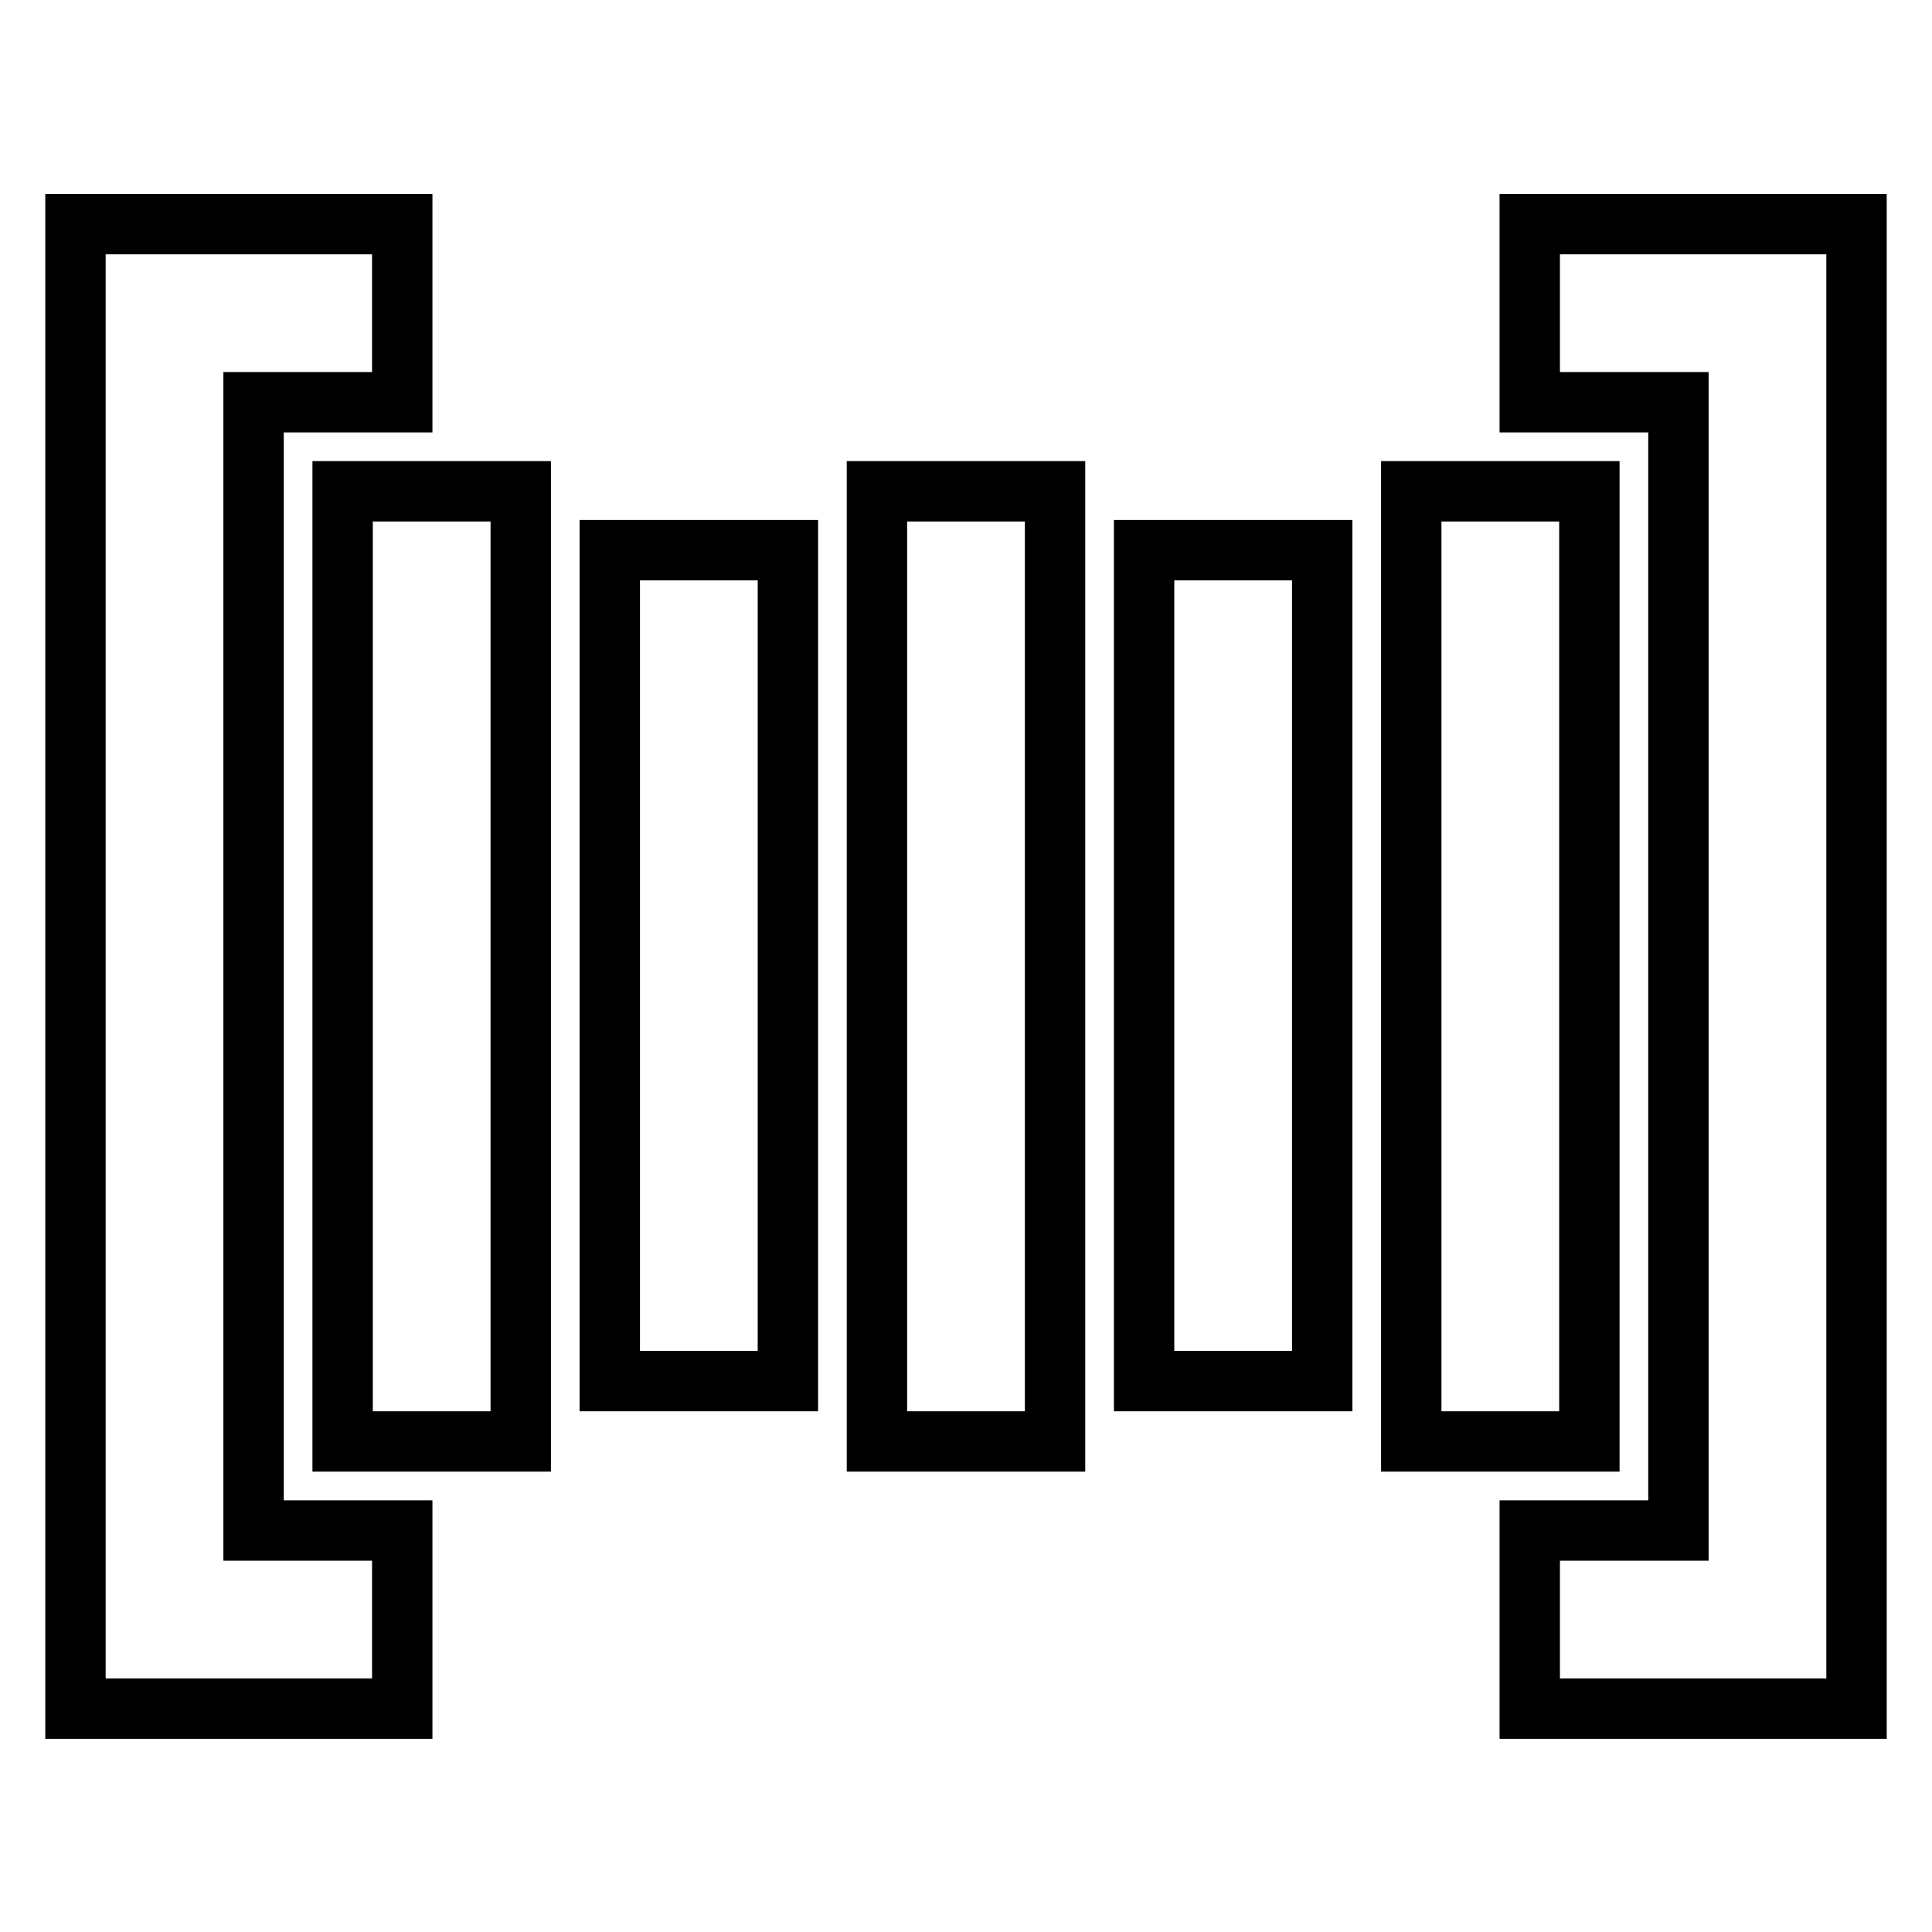 <?xml version="1.0" encoding="utf-8"?>
<!-- Svg Vector Icons : http://www.onlinewebfonts.com/icon -->
<!DOCTYPE svg PUBLIC "-//W3C//DTD SVG 1.1//EN" "http://www.w3.org/Graphics/SVG/1.1/DTD/svg11.dtd">
<svg version="1.1" xmlns="http://www.w3.org/2000/svg" xmlns:xlink="http://www.w3.org/1999/xlink" x="0px" y="0px" viewBox="0 0 256 256" enable-background="new 0 0 256 256" xml:space="preserve">
<g> <path stroke-width="8" fill-opacity="0" stroke="#000000"  d="M45.4,65.1H69v125.9H45.4V65.1z M116.2,65.1h23.6v125.9h-23.6V65.1z M80.8,72.9h23.6v110.1H80.8V72.9z  M151.6,72.9h23.6v110.1h-23.6V72.9z M187,65.1h23.6v125.9H187V65.1z"/> <path stroke-width="8" fill-opacity="0" stroke="#000000"  d="M53.3,53.3V29.7H10v196.7h43.3v-23.6H33.6V53.3H53.3z M202.7,29.7v23.6h19.7v149.5h-19.7v23.6H246V29.7 H202.7z"/></g>
</svg>